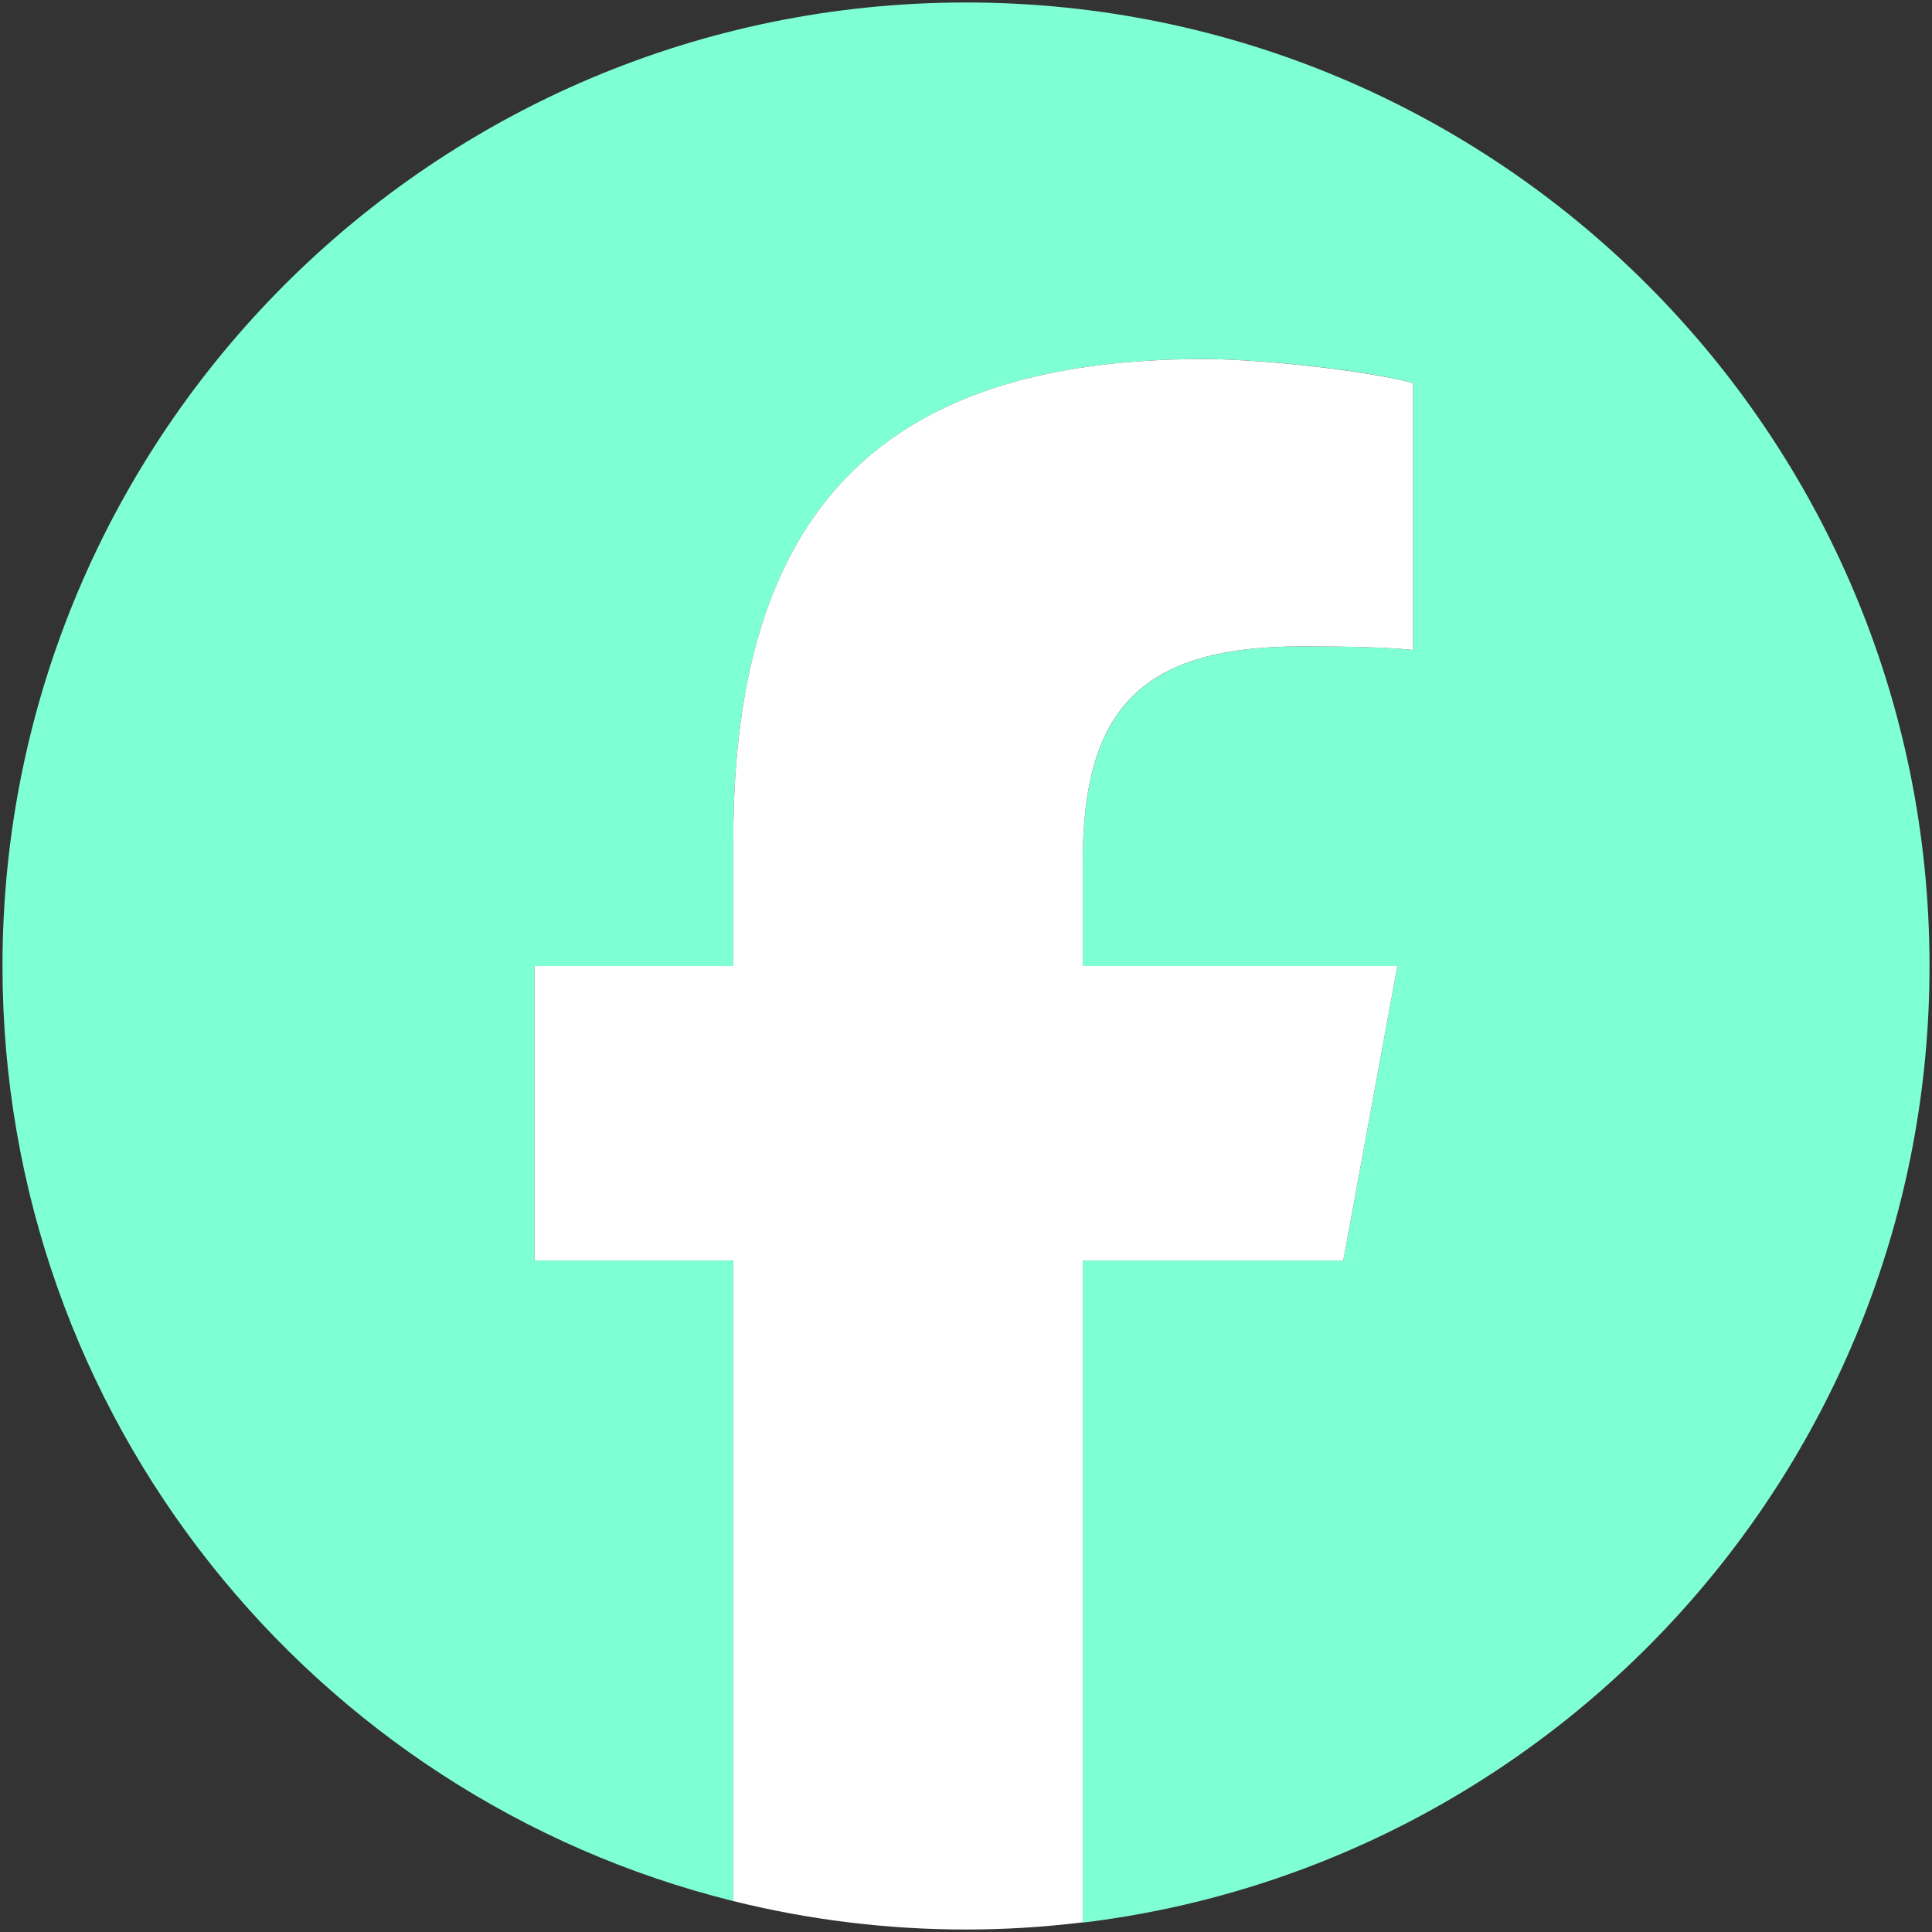 <?xml version="1.0" encoding="utf-8"?>
<!-- Generator: Adobe Illustrator 26.0.0, SVG Export Plug-In . SVG Version: 6.00 Build 0)  -->
<svg version="1.1" id="Logo_00000158727625646119494500000015711314265259652764_"
	 xmlns="http://www.w3.org/2000/svg" xmlns:xlink="http://www.w3.org/1999/xlink" x="0px" y="0px" viewBox="0 0 700 700"
	 style="enable-background:new 0 0 700 700;" xml:space="preserve">
<rect x="0" y="0" width="700" height="700" fill="#333333" stroke="none"/>
<style type="text/css">
	.st0{fill:#7FFFD4;}
	.st1{fill:#FFFFFF;}
</style>
<path id="Initiator" class="st0" d="M699.1,350C699.1,157.2,542.8,0.9,350,0.9S0.9,157.2,0.9,350c0,163.7,112.7,301.1,264.8,338.8
	V456.7h-72V350h72v-46c0-118.8,53.8-173.9,170.4-173.9c22.1,0,60.3,4.3,75.9,8.7v96.7c-8.2-0.9-22.5-1.3-40.3-1.3
	c-57.2,0-79.4,21.7-79.4,78.1V350h114l-19.6,106.7h-94.4v239.9C565.1,675.7,699.1,528.5,699.1,350z"/>
<path id="F" class="st1" d="M486.7,456.7L506.3,350h-114v-37.7c0-56.4,22.1-78.1,79.4-78.1c17.8,0,32.1,0.4,40.3,1.3v-96.7
	c-15.6-4.3-53.8-8.7-75.9-8.7c-116.7,0-170.4,55.1-170.4,173.9v46h-72v106.7h72v232.1c27,6.7,55.3,10.3,84.3,10.3
	c14.3,0,28.4-0.9,42.3-2.6V456.7H486.7z"/>
</svg>
